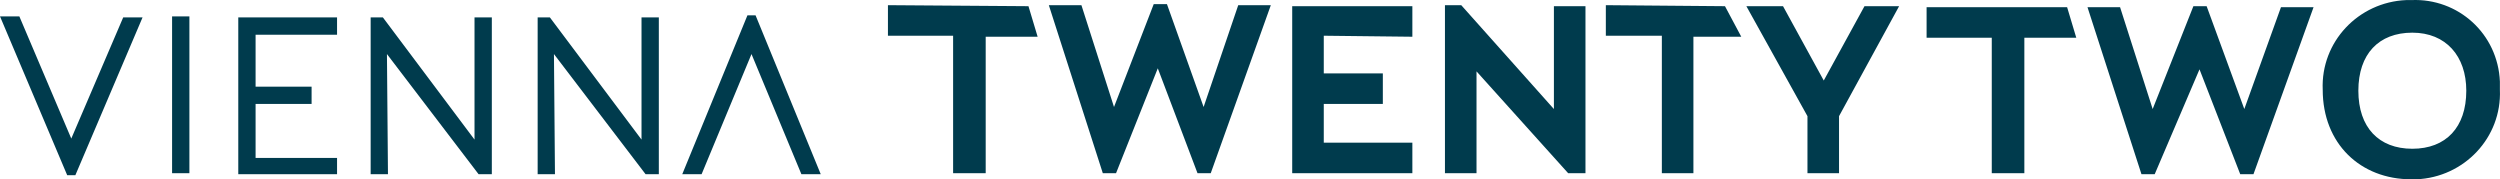 <?xml version="1.0" encoding="UTF-8"?>
<svg width="245.51" height="17.608" preserveAspectRatio="none" version="1.1" viewBox="0 0 245.51 17.608" xmlns="http://www.w3.org/2000/svg">
 <style type="text/css">.st0{fill:#003B4D;}</style>
 <path class="st0" d="m186.5 0.608-5.9 10.8v5.6h-3.1v-5.6l-6-10.8h3.6l4 7.3 4-7.3zm-117.6 16.5h-1.9l6.4-15.6h0.8l6.4 15.6h-1.9l-4.9-11.8zm100.5-16.5 1.6 3h-4.7v13.4h-3.1v-13.5h-5.5v-3zm72.8 8.3c0-3.4-2-5.7-5.3-5.7s-5.3 2.1-5.3 5.7c0 3.6 2 5.7 5.3 5.7s5.3-2.1 5.3-5.7m-187.7 8.2h-1.7v-15.4h1.2l9 12v-12h1.7v15.4h-1.3l-9-11.8zm191-8.3c0.2 4.7-3.5 8.6-8.2 8.8h-0.5c-5 0-8.7-3.5-8.7-8.8-0.2-4.7 3.5-8.6 8.2-8.8h0.5c4.6-0.2 8.5 3.3 8.7 8v0.8m-92.9 1.9v-10.1h3.1v16.4h-1.7l-9-10v10h-3.1v-16.5h1.6zm-114.5 6.4h-1.7v-15.4h1.2l9 12v-12h1.7v15.4h-1.3l-9-11.8zm91.9-13.6v3.7h5.8v3h-5.8v3.8h8.7v3h-11.8v-16.4h11.8v3zm94-2.8h3.2l-5.9 16.4h-1.3l-4-10.3-4.4 10.3h-1.3l-5.3-16.4h3.2l3.2 10 4-10.1h1.3l3.7 10.1zm-190.9 16.4h-9.7v-15.4h9.7v1.7h-8v5.1h5.5v1.7h-5.5v5.3h8zm-14.5-0.1h-1.7v-15.4h1.7zm184.4-16.3 0.9 3h-5.1v13.3h-3.2v-13.3h-6.4v-3zm-94.7 16.3-5.3-16.5h3.2l3.2 10 3.9-10.1h1.3l3.6 10.1 3.4-10h3.2l-5.9 16.5h-1.3l-3.9-10.3-4.1 10.3zm-100.9 0.2h-0.8l-6.6-15.6h1.9l5.1 12 5.1-11.9h1.9zm93.6-16.6 0.9 3h-5.1v13.4h-3.2v-13.5h-6.4v-3z"/>
</svg>
